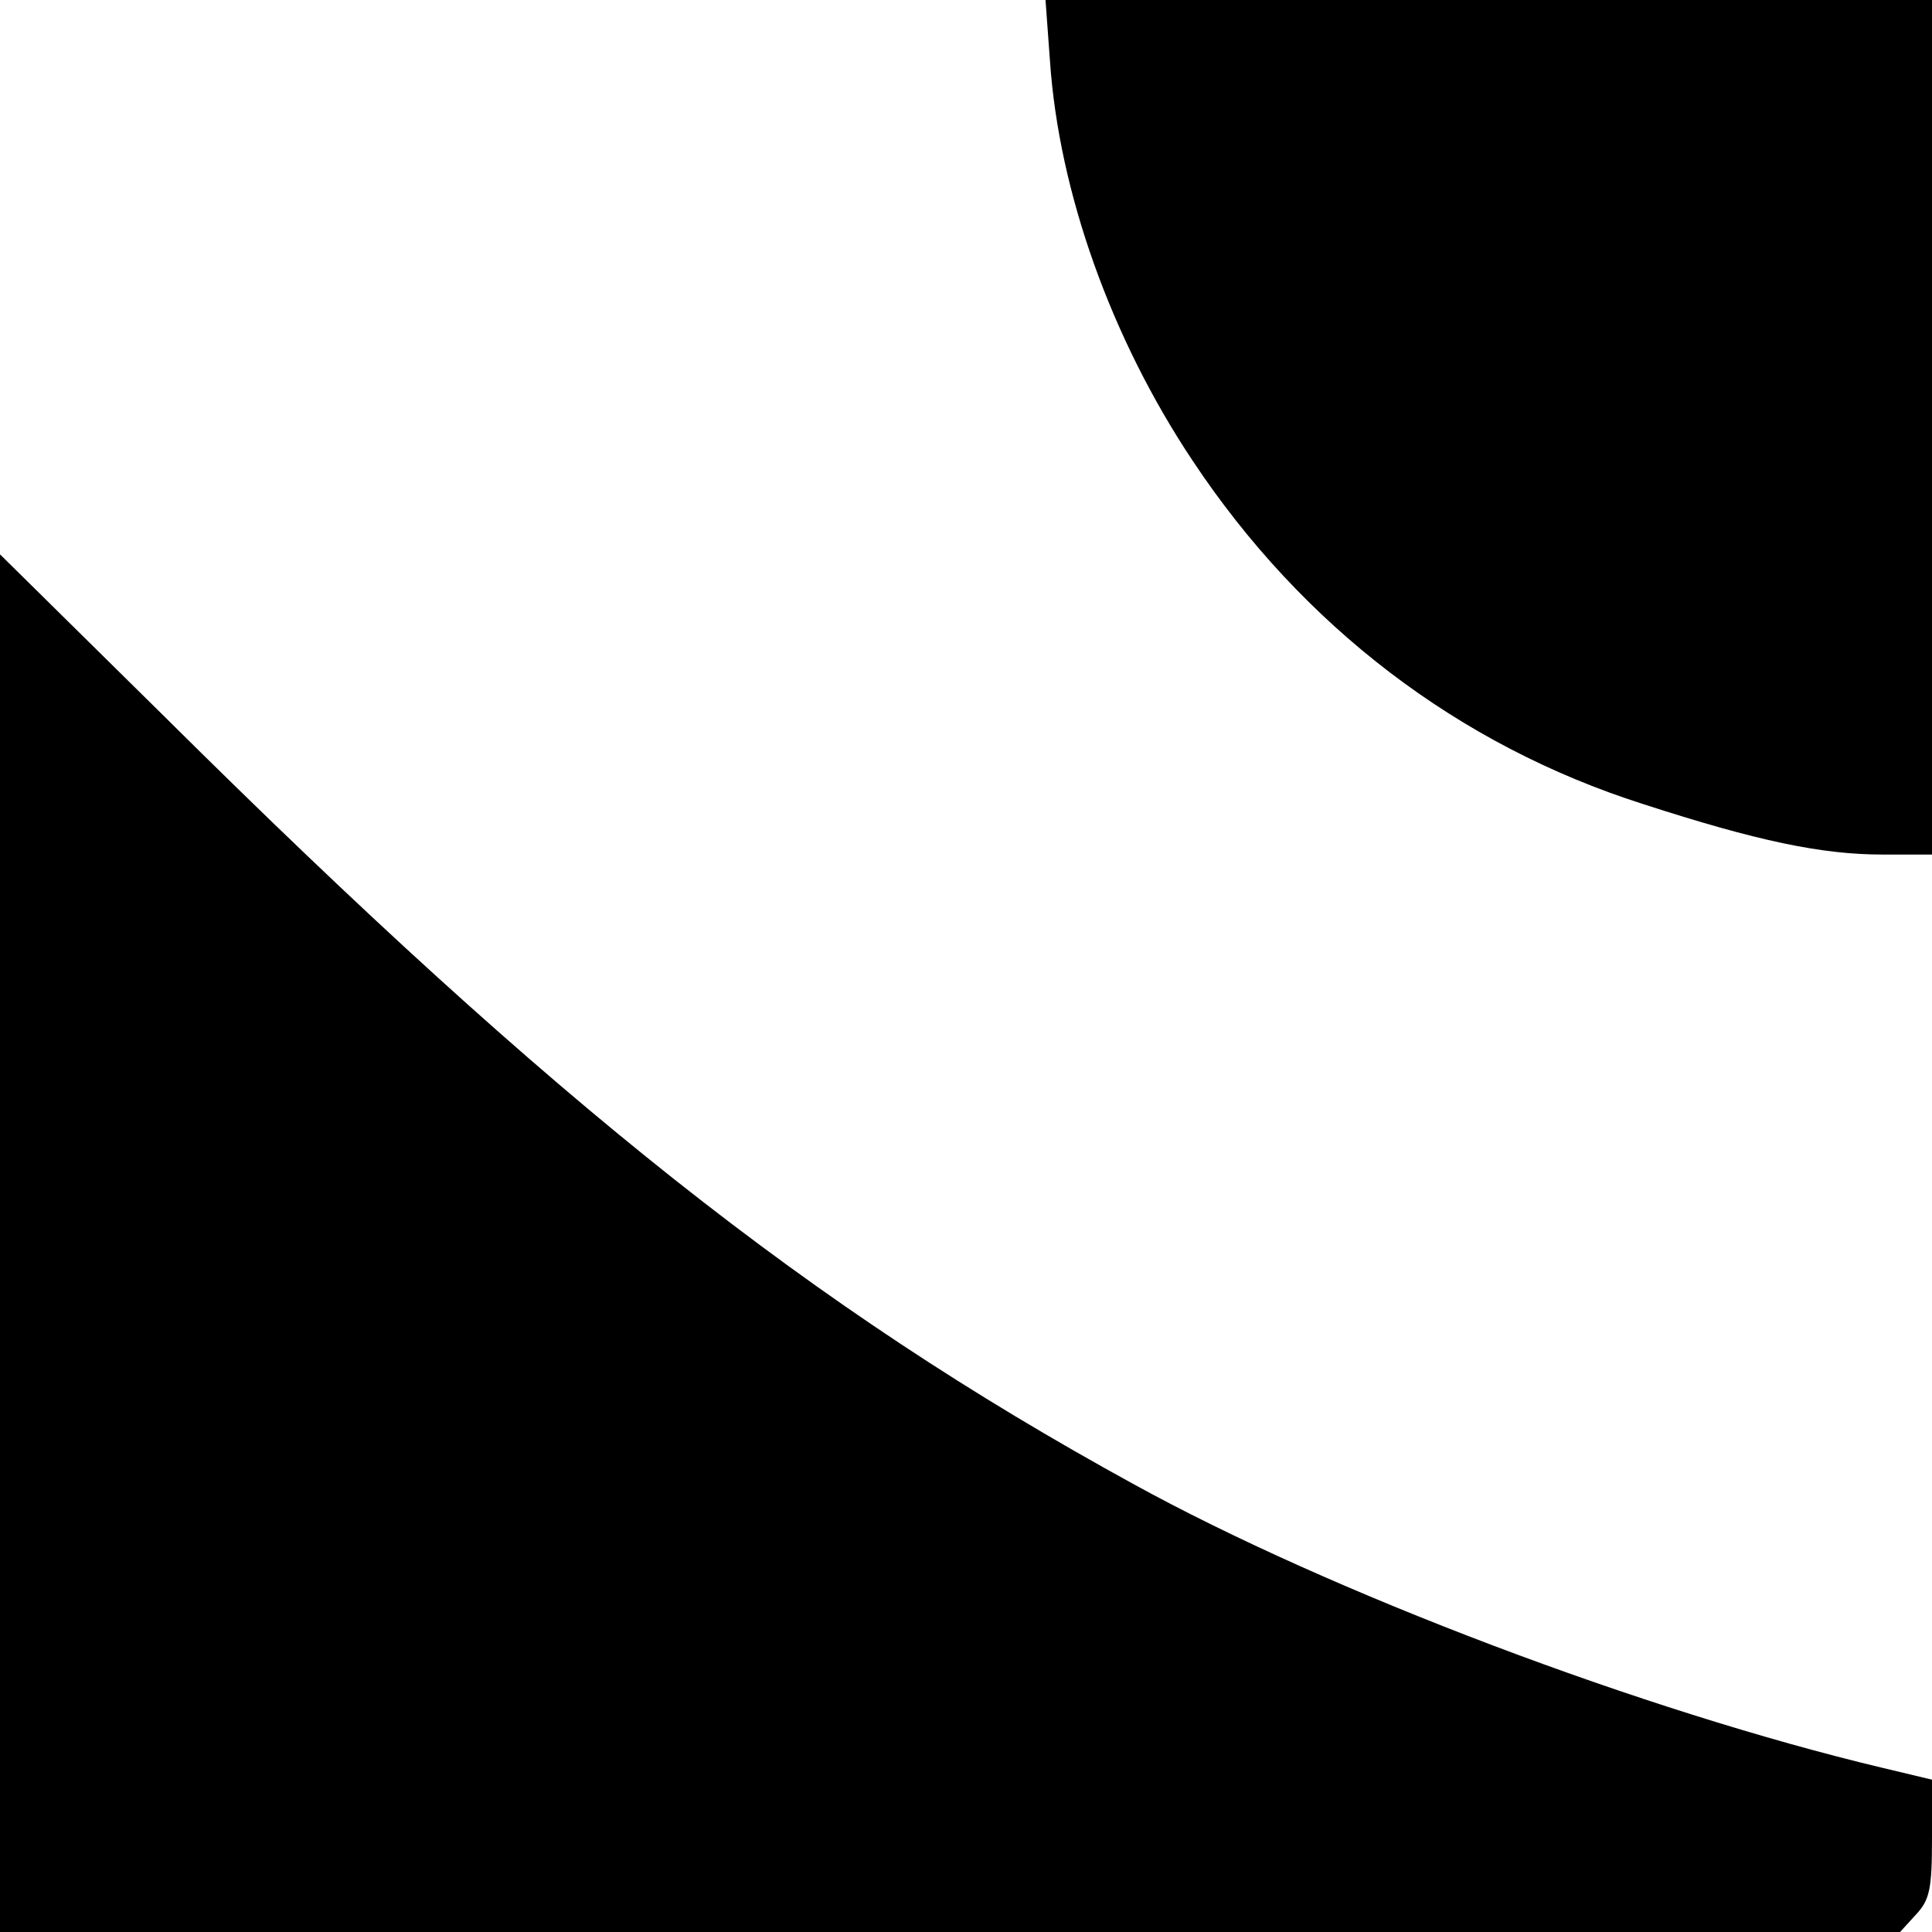 <?xml version="1.0" standalone="no"?>
<!DOCTYPE svg PUBLIC "-//W3C//DTD SVG 20010904//EN"
 "http://www.w3.org/TR/2001/REC-SVG-20010904/DTD/svg10.dtd">
<svg version="1.0" xmlns="http://www.w3.org/2000/svg"
 width="260pt" height="260pt" viewBox="0 0 260 260"
 preserveAspectRatio="xMidYMid meet">
<g transform="translate(0,260) scale(0.1,-0.1)"
fill="#000000" stroke="none">
<path d="M1413 2518 c12 -176 82 -373 192 -538 148 -223 358 -383 606 -462
154 -50 241 -68 322 -68 l67 0 0 575 0 575 -596 0 -597 0 6 -82z"/>
<path d="M0 927 l0 -927 1278 0 1279 0 21 23 c19 20 22 35 22 103 l0 79 -67
16 c-319 76 -743 236 -1008 382 -434 238 -777 510 -1302 1031 l-223 220 0
-927z"/>
</g>
</svg>
